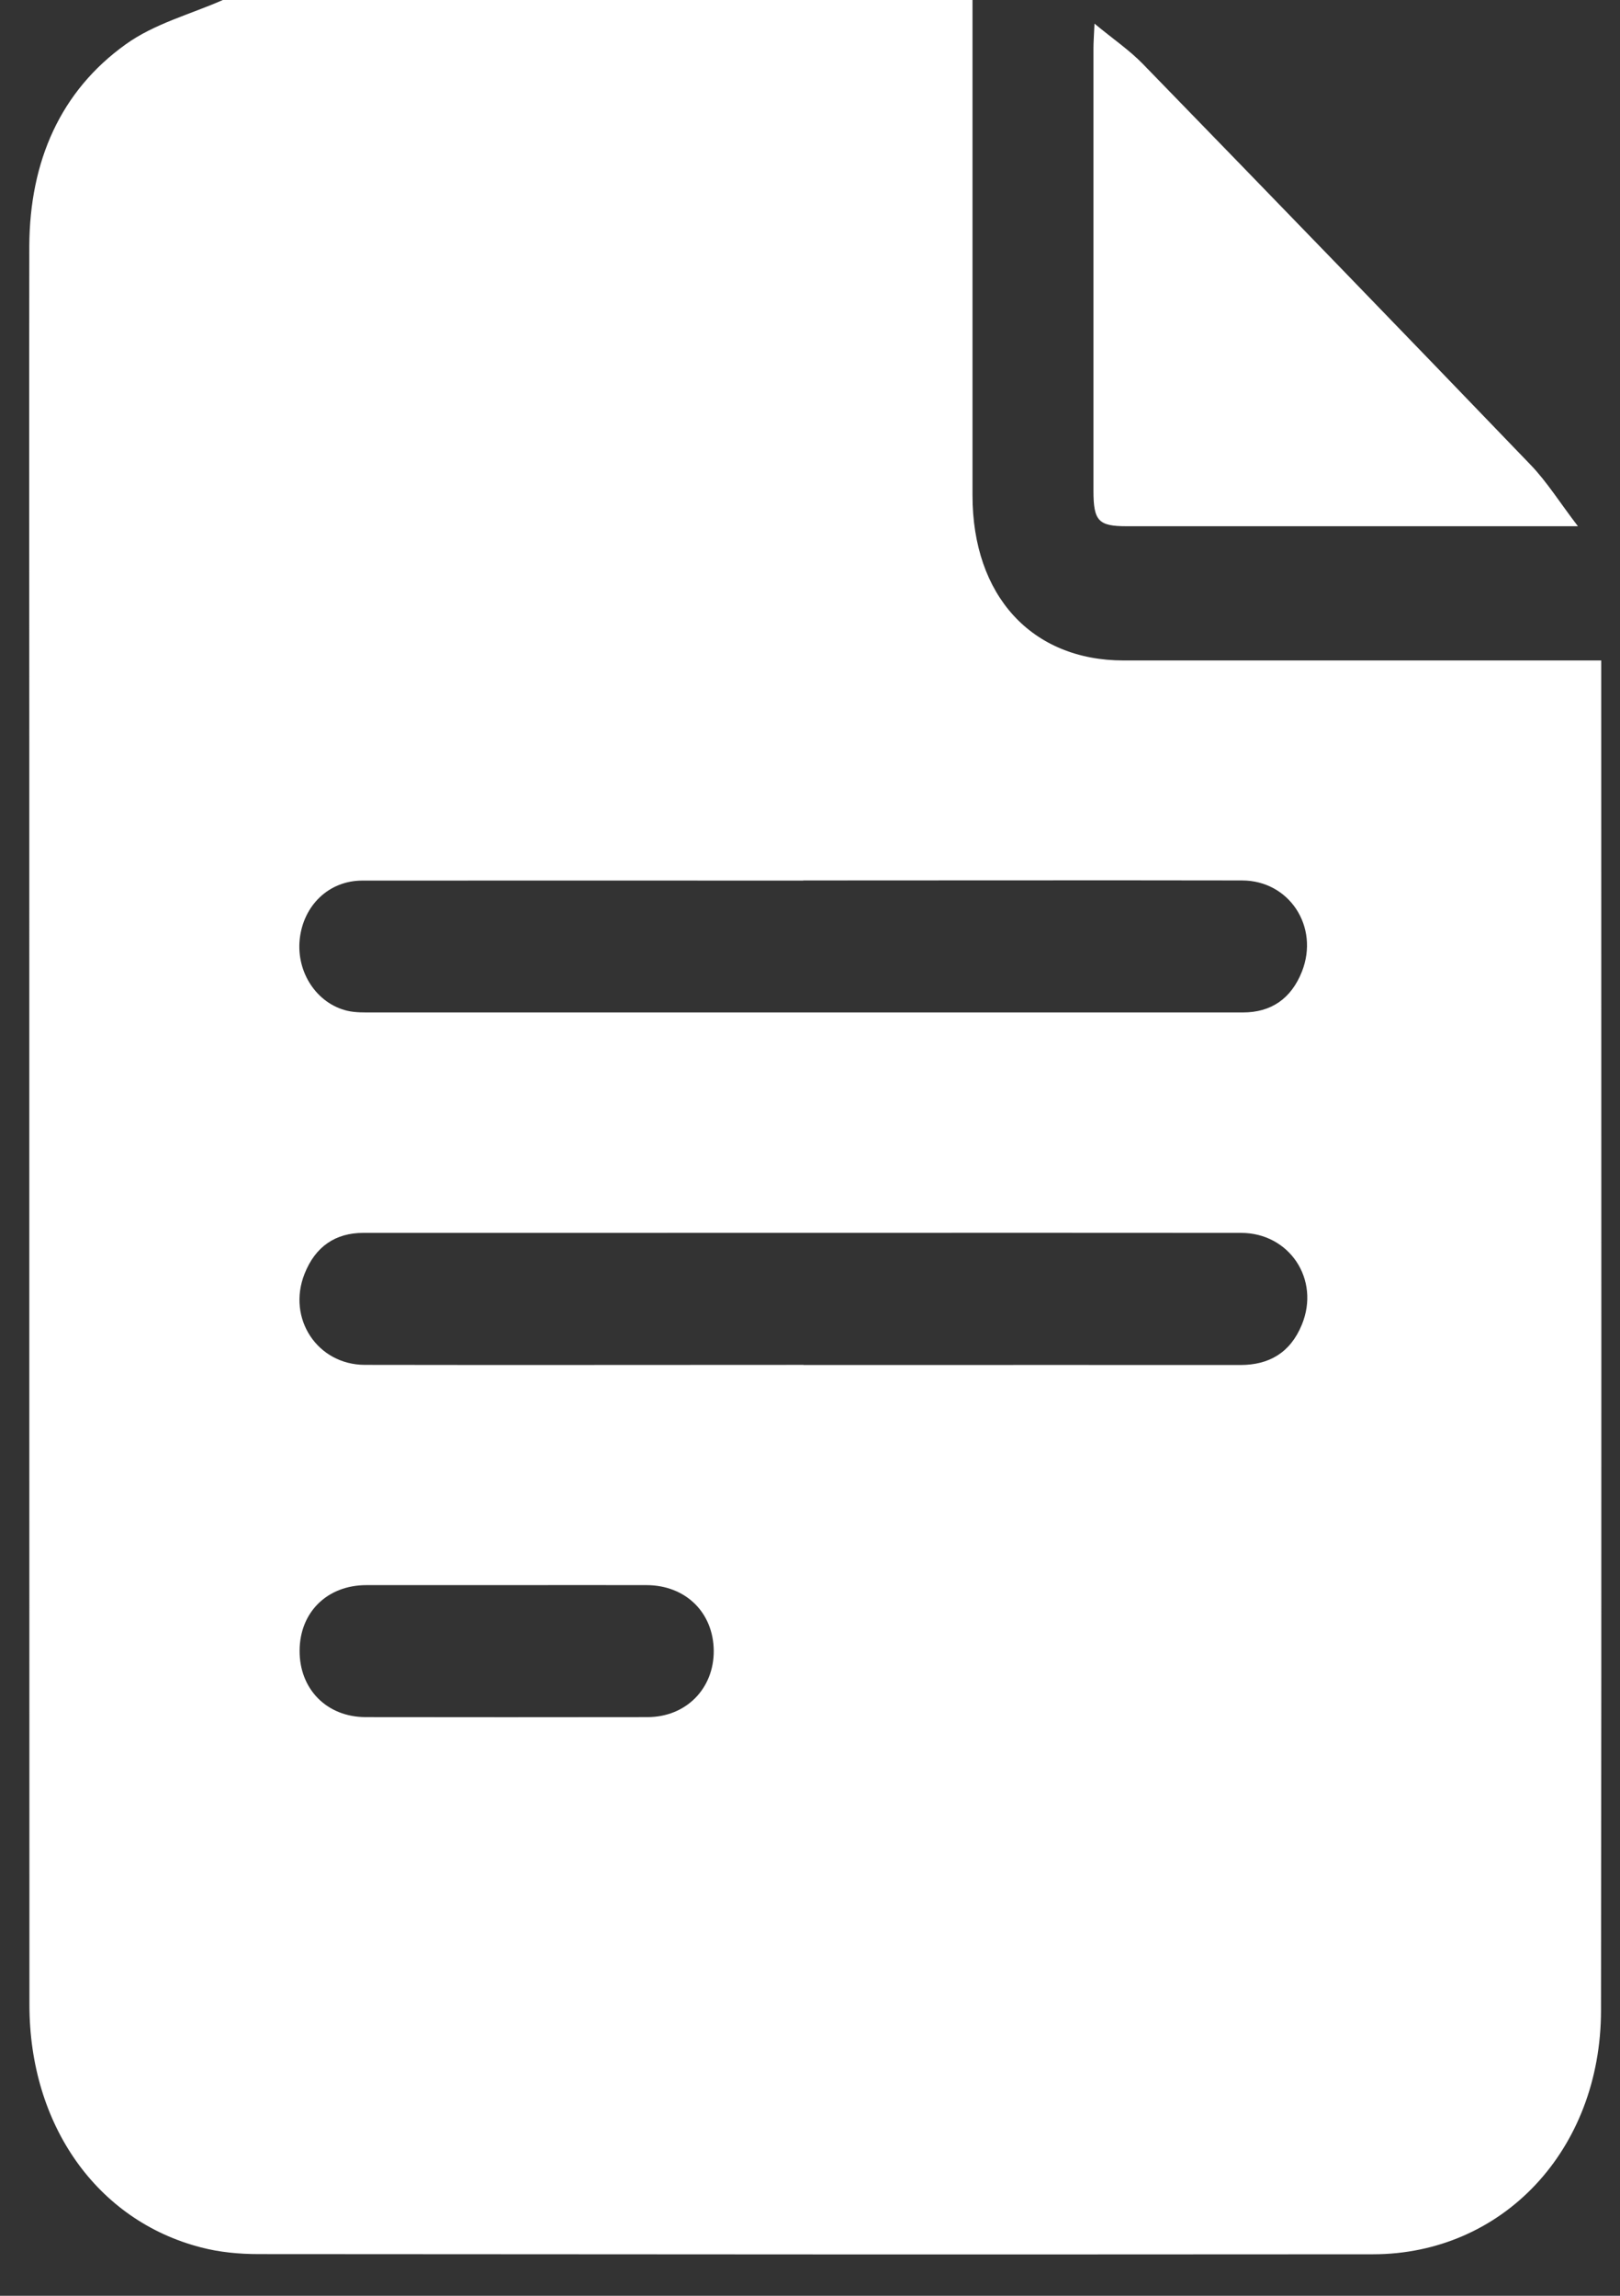 <?xml version="1.0" encoding="UTF-8"?>
<svg xmlns="http://www.w3.org/2000/svg" width="36" height="51" viewBox="0 0 36 51" fill="none">
  <rect x="0" y="0" width="36" height="51" fill="#333333" stroke="none"/>
  <path d="M4.952 0C10.506 0 16.057 0 21.611 0C21.611 3.669 21.611 7.334 21.611 11.003C21.611 13.235 22.927 14.672 24.971 14.672C28.33 14.672 31.686 14.672 35.045 14.672C35.219 14.672 35.39 14.672 35.583 14.672C35.583 14.836 35.583 14.933 35.583 15.029C35.583 24.907 35.592 34.784 35.578 44.661C35.575 47.764 33.391 50.078 30.507 50.078C22.255 50.084 14.002 50.081 5.749 50.074C5.32 50.074 4.881 50.034 4.466 49.925C2.151 49.328 0.654 47.202 0.654 44.537C0.651 35.229 0.651 25.923 0.651 16.615C0.651 12.899 0.645 9.181 0.651 5.466C0.66 3.575 1.348 2.021 2.792 0.986C3.432 0.525 4.226 0.32 4.952 0ZM17.848 19.562C14.583 19.562 11.315 19.559 8.05 19.562C7.309 19.562 6.74 20.113 6.66 20.868C6.584 21.599 7.036 22.292 7.717 22.454C7.902 22.497 8.101 22.491 8.294 22.491C13.575 22.491 18.853 22.491 24.134 22.491C25.298 22.491 26.459 22.491 27.624 22.491C28.236 22.491 28.691 22.195 28.933 21.58C29.323 20.585 28.648 19.559 27.601 19.559C24.35 19.553 21.099 19.559 17.848 19.559V19.562ZM17.854 30.323C18.286 30.323 18.719 30.323 19.152 30.323C21.956 30.323 24.76 30.32 27.564 30.323C28.193 30.323 28.671 30.058 28.93 29.427C29.343 28.423 28.654 27.388 27.578 27.388C22.164 27.384 16.749 27.388 11.338 27.388C10.25 27.388 9.16 27.388 8.072 27.388C7.46 27.388 7.008 27.686 6.766 28.302C6.376 29.294 7.056 30.316 8.104 30.32C11.355 30.326 14.606 30.32 17.857 30.32L17.854 30.323ZM11.278 35.213C10.233 35.213 9.188 35.213 8.144 35.213C7.272 35.213 6.663 35.813 6.658 36.665C6.652 37.52 7.258 38.142 8.121 38.145C10.21 38.148 12.3 38.148 14.389 38.145C15.246 38.145 15.867 37.511 15.861 36.668C15.852 35.822 15.238 35.216 14.369 35.213C13.339 35.21 12.308 35.213 11.281 35.213H11.278Z" fill="white"></path>
  <path d="M35.062 11.69C34.778 11.69 34.65 11.69 34.521 11.69C31.359 11.69 28.196 11.69 25.033 11.69C24.41 11.69 24.299 11.572 24.299 10.903C24.299 7.63 24.299 4.353 24.299 1.079C24.299 0.939 24.31 0.799 24.322 0.525C24.734 0.867 25.099 1.113 25.403 1.427C28.281 4.387 31.154 7.353 34.018 10.331C34.376 10.704 34.661 11.162 35.065 11.69H35.062Z" fill="white"></path>
</svg>
